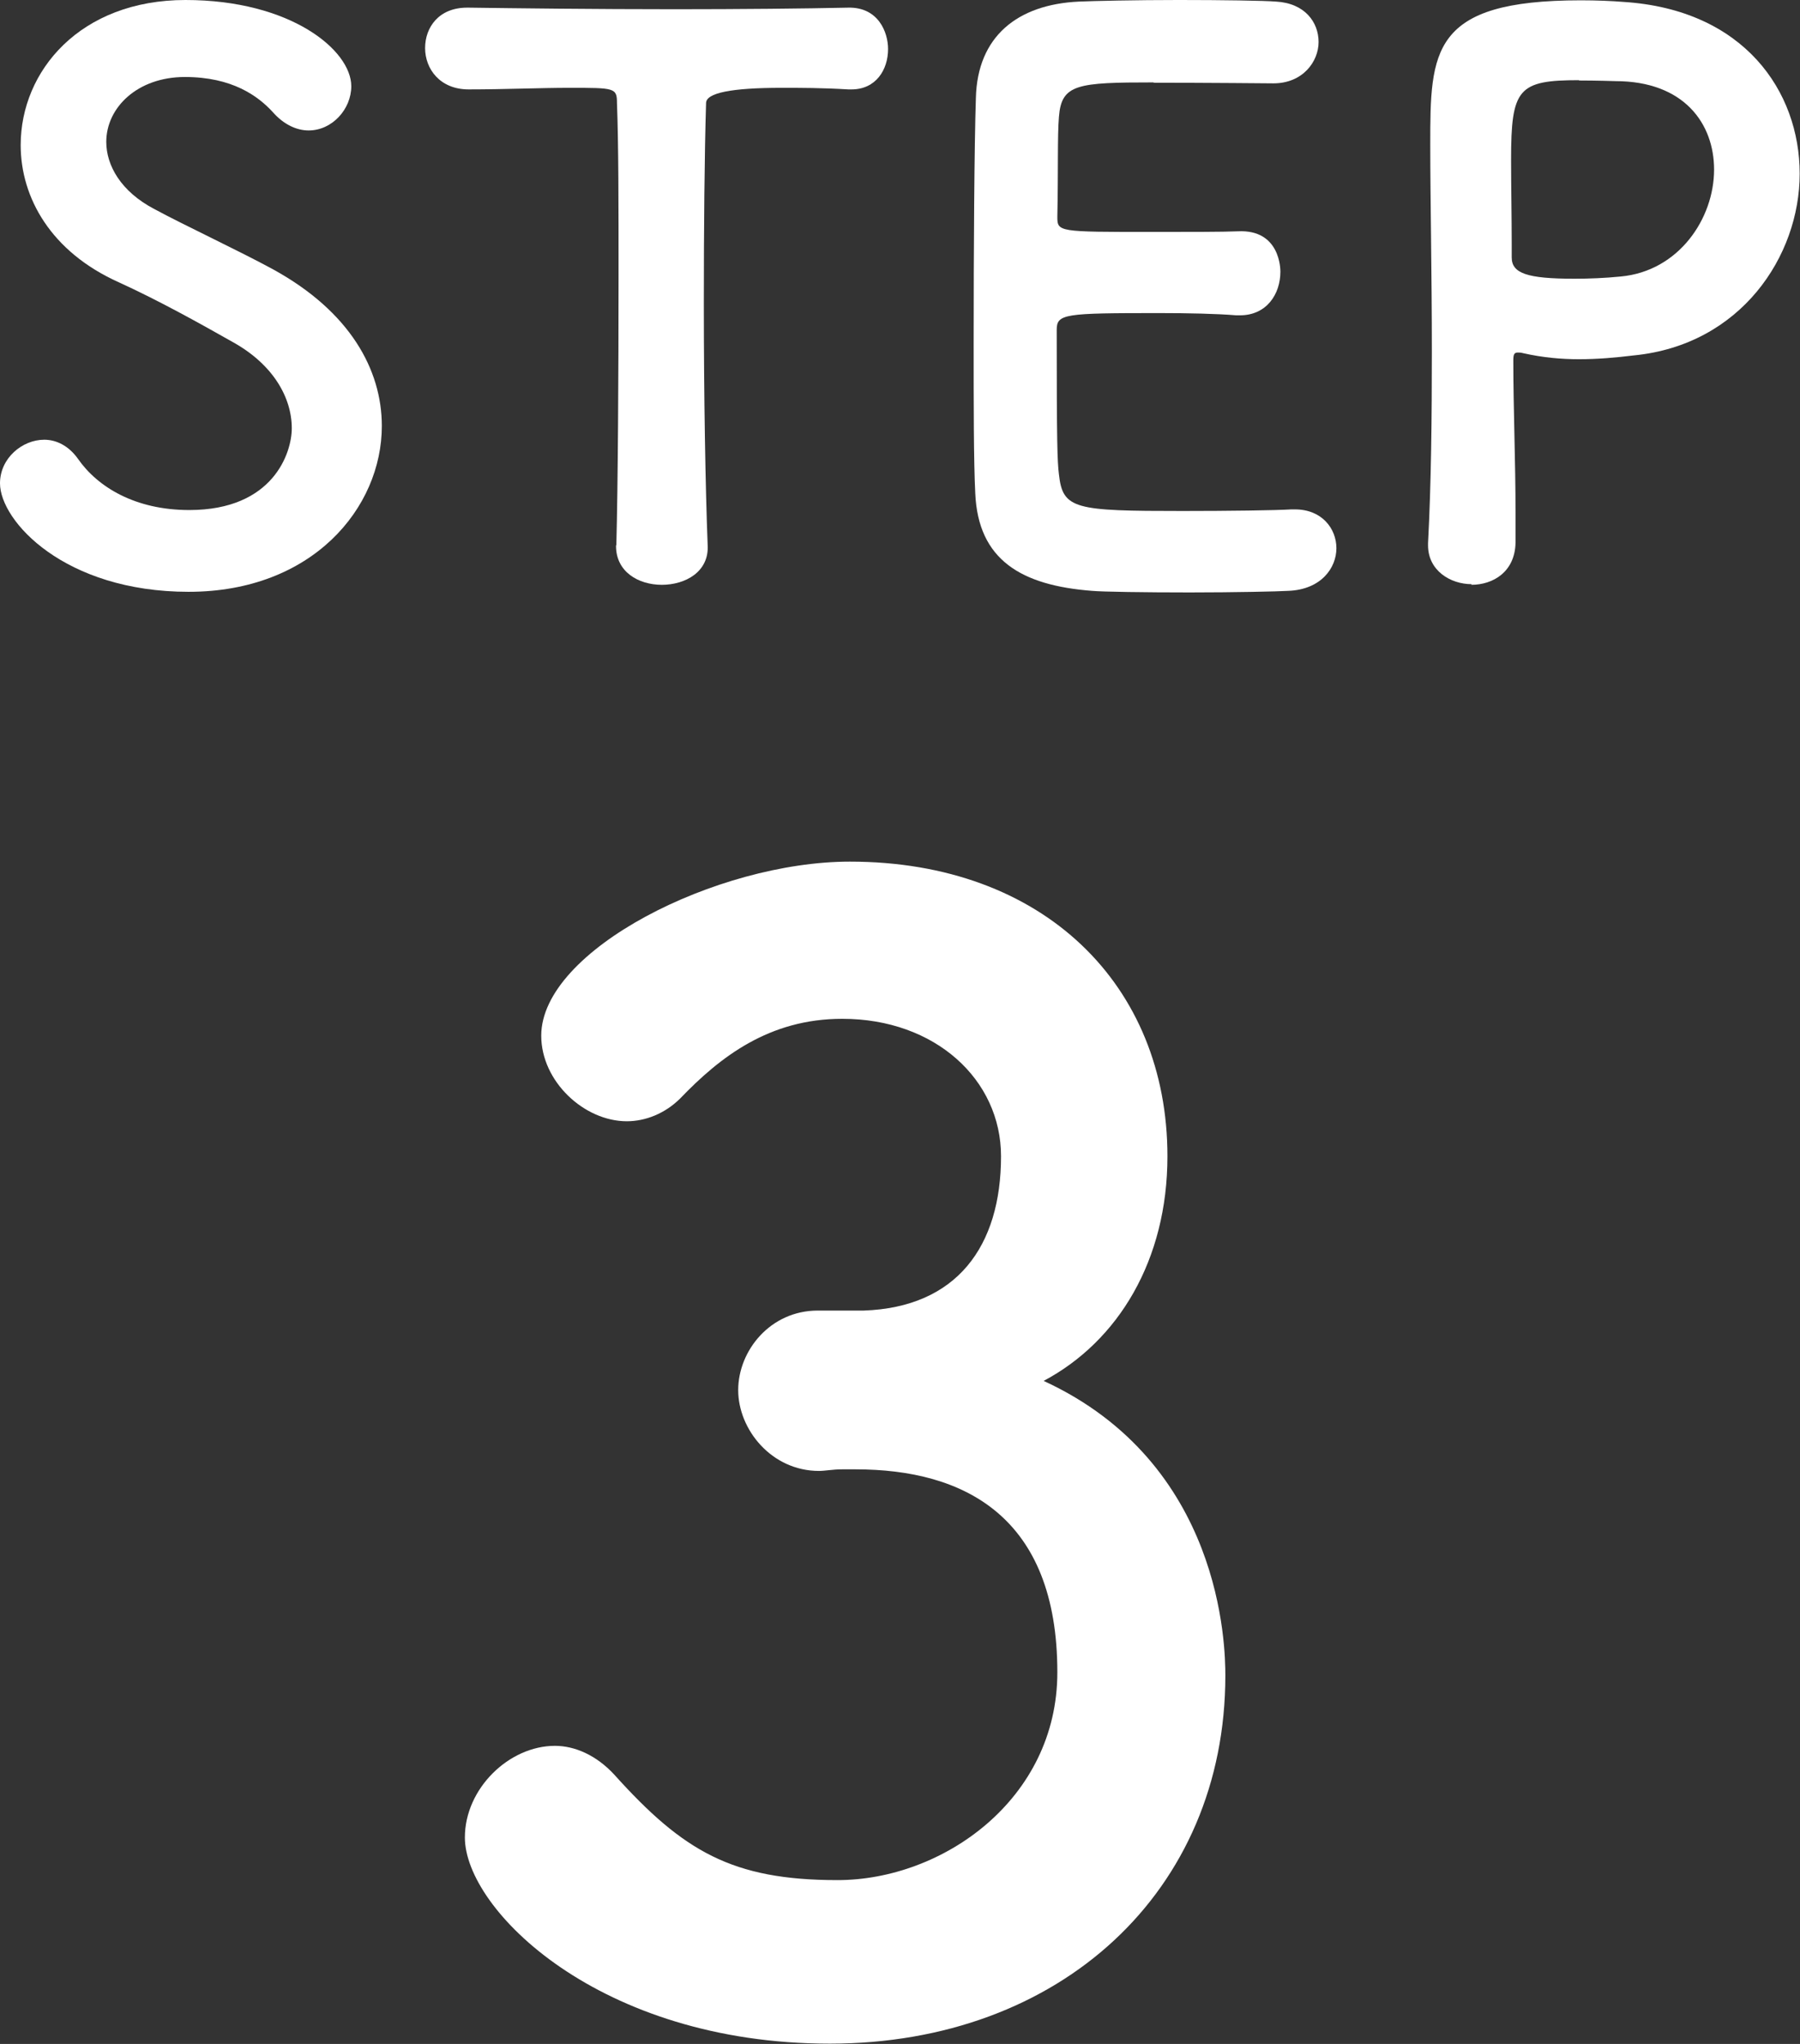 <?xml version="1.0" encoding="UTF-8"?>
<svg xmlns="http://www.w3.org/2000/svg" width="56.57" height="64.24" viewBox="0 0 56.57 64.24">
  <rect x="0" y="0" width="56.57" height="64.24" fill="#333333" stroke="none"/>
  <g id="a" data-name="レイヤー 1"/>
  <g id="b" data-name="レイヤー 2">
    <g id="c" data-name="テキスト">
      <g>
        <g>
          <path d="M5.93,18.6c-3.91,0-5.93-2.23-5.93-3.41,0-.79,.7-1.37,1.39-1.37,.38,0,.77,.19,1.06,.6,.62,.89,1.8,1.61,3.5,1.61,2.64,0,3.22-1.8,3.22-2.57,0-.96-.58-1.99-1.82-2.69-1.06-.6-2.35-1.32-3.62-1.9C1.61,7.92,.65,6.22,.65,4.56,.65,2.23,2.52,0,5.83,0s5.21,1.58,5.21,2.71c0,.72-.6,1.39-1.34,1.39-.36,0-.77-.17-1.13-.58-.46-.5-1.27-1.1-2.76-1.1s-2.47,.96-2.47,2.04c0,.74,.46,1.56,1.51,2.11,.98,.53,2.64,1.3,3.74,1.9,2.4,1.32,3.41,3.14,3.41,4.92,0,2.57-2.18,5.21-6.07,5.21Z" style="fill: #fff;"/>
          <path d="M19.37,17.14c.05-1.87,.07-5.35,.07-8.52,0-2.11,0-4.1-.05-5.38,0-.48-.07-.48-1.49-.48-.91,0-2.04,.05-3.17,.05-.91,0-1.37-.65-1.37-1.3s.43-1.27,1.32-1.27h.05c1.44,.02,3.98,.05,6.48,.05,2.04,0,4.08-.02,5.45-.05,.94-.02,1.25,.77,1.25,1.3,0,.65-.38,1.27-1.15,1.27h-.1c-.82-.05-1.51-.05-2.09-.05q-2.38,0-2.38,.48c-.05,1.63-.07,3.96-.07,6.31,0,2.88,.05,5.81,.12,7.58,.05,.84-.7,1.25-1.44,1.25s-1.44-.41-1.44-1.22v-.02Z" style="fill: #fff;"/>
          <path d="M36.26,2.59c-2.4,0-2.9,.05-2.98,1.08-.05,.58-.02,1.75-.05,3.14,0,.48,.02,.48,2.98,.48,1.1,0,2.26,0,2.69-.02,1.34-.07,1.34,1.2,1.34,1.27,0,.7-.43,1.37-1.27,1.37h-.12c-.6-.05-1.51-.07-2.42-.07-2.98,0-3.22,.02-3.22,.53,0,3.58,.02,4.13,.07,4.54,.12,1.1,.5,1.15,3.89,1.15,1.42,0,2.95-.02,3.41-.05h.12c.84,0,1.3,.6,1.3,1.22s-.48,1.3-1.51,1.34c-.31,.02-1.7,.05-3.1,.05s-2.76-.02-3.07-.05c-2.21-.17-3.58-.96-3.67-3.07-.05-1.01-.05-2.78-.05-4.73,0-2.93,.02-6.19,.07-7.7,.05-1.92,1.3-2.93,3.24-3.02,.43-.02,1.8-.05,3.14-.05s2.69,.02,3.05,.05c.91,.05,1.34,.65,1.34,1.27s-.5,1.3-1.42,1.3c0,0-2.14-.02-3.77-.02Z" style="fill: #fff;"/>
          <path d="M46.25,18.36c-.67,0-1.37-.43-1.37-1.22v-.07c.1-1.87,.12-3.98,.12-6.02,0-2.47-.05-4.82-.05-6.5,0-2.95,.02-4.54,4.73-4.54,.5,0,.98,.02,1.34,.05,3.79,.24,5.54,2.81,5.54,5.4s-1.85,5.38-5.21,5.71c-.58,.07-1.13,.12-1.73,.12-.55,0-1.13-.05-1.75-.19-.07-.02-.12-.02-.17-.02-.12,0-.14,.07-.14,.26,0,1.49,.07,3.19,.07,4.78v.94c-.02,.91-.7,1.32-1.39,1.32Zm3.38-15.84c-1.92,0-2.14,.26-2.14,2.5,0,.84,.02,1.82,.02,2.66v.41c0,.5,.48,.67,1.97,.67,.46,0,.96-.02,1.46-.07,1.82-.17,2.93-1.82,2.93-3.36,0-1.44-.94-2.78-3.1-2.78,0,0-.58-.02-1.15-.02Z" style="fill: #fff;"/>
        </g>
        <path d="M27.14,41.19c2.93-.1,4.32-2.02,4.32-4.85,0-2.4-2.06-4.32-4.99-4.32-2.3,0-3.84,1.2-5.09,2.5-.48,.48-1.1,.72-1.68,.72-1.34,0-2.69-1.25-2.69-2.69,0-2.69,5.52-5.47,9.7-5.47,6.1,0,9.98,3.89,9.98,9.26,0,3.26-1.54,5.81-3.89,7.06,5.62,2.59,5.71,8.35,5.71,9.26,0,6.77-5.18,11.57-12.43,11.57s-11.47-4.22-11.47-6.48c0-1.54,1.39-2.88,2.83-2.88,.62,0,1.3,.29,1.87,.91,2.16,2.4,3.7,3.31,7.01,3.31s6.91-2.54,6.91-6.53c0-4.9-2.93-6.38-6.34-6.38h-.43c-.29,0-.53,.05-.72,.05-1.49,0-2.54-1.3-2.54-2.54s1.01-2.5,2.5-2.5h1.44Z" style="fill: #fff;"/>
      </g>
    </g>
  </g>
</svg>